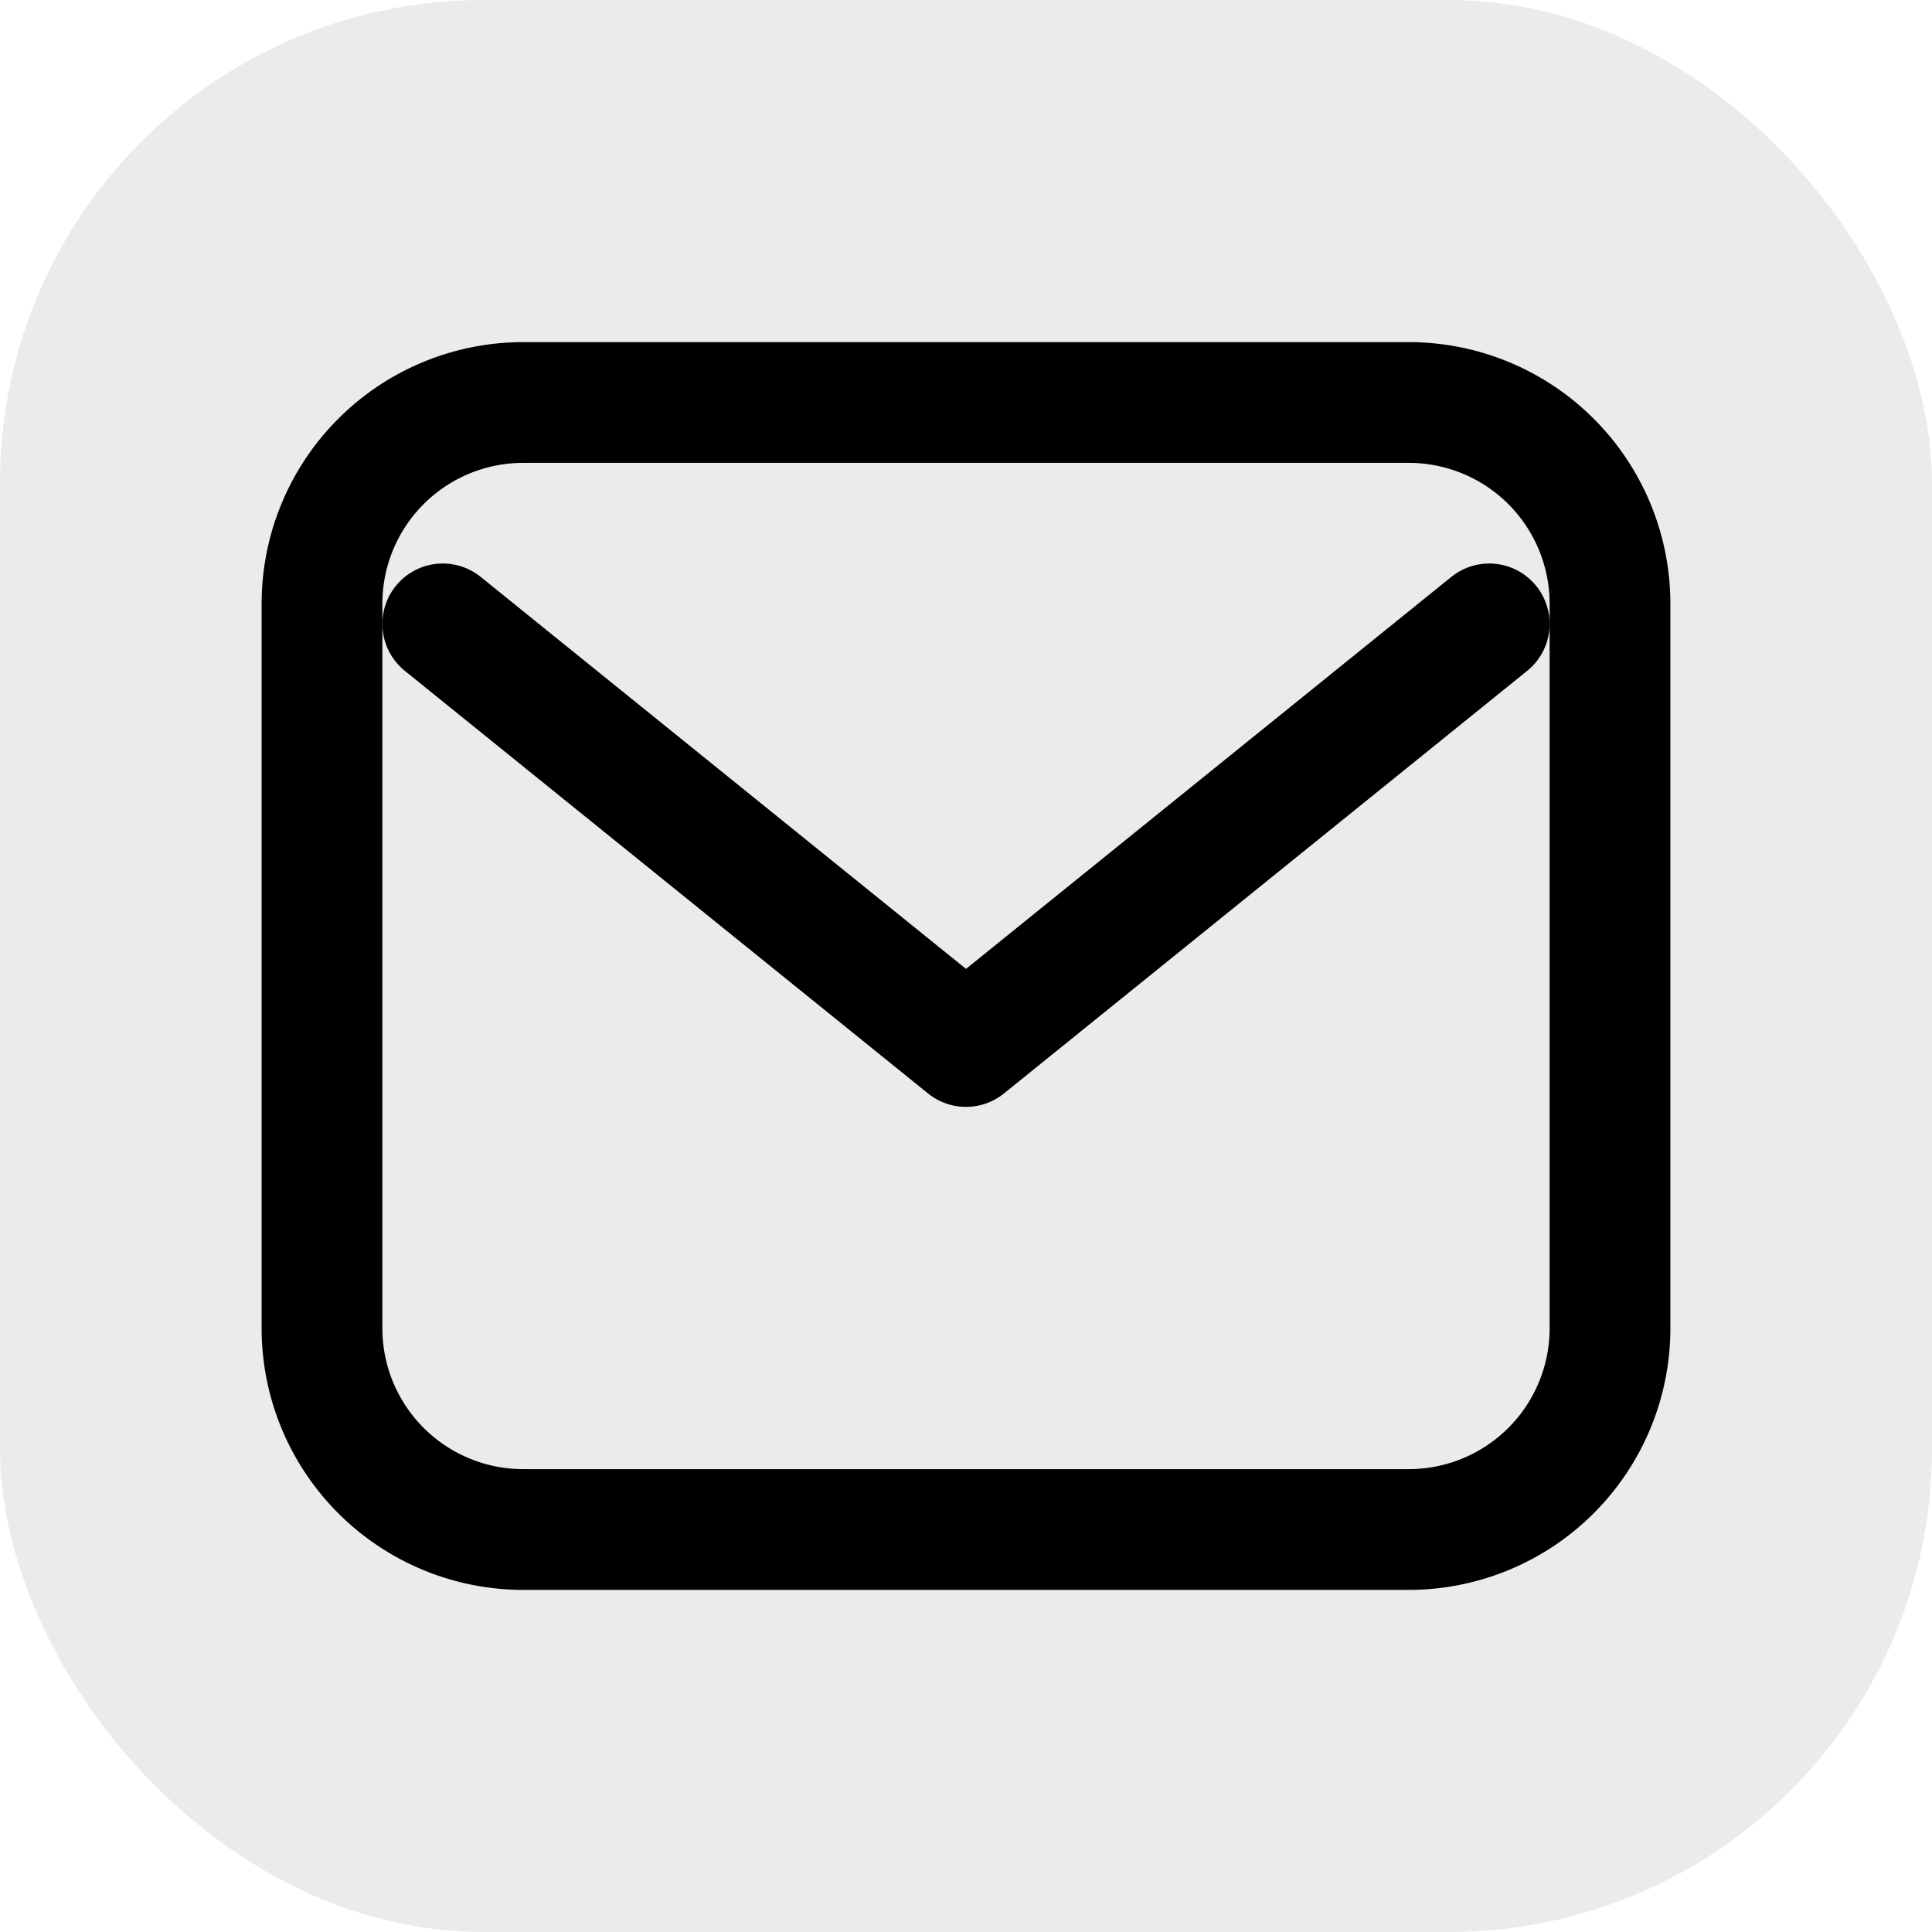 <svg width="24" height="24" viewBox="0 0 24 24" fill="none" xmlns="http://www.w3.org/2000/svg">
  <rect width="24" height="24" rx="6" fill="currentColor" fill-opacity="0.08"/>
  <path d="M4 7.5A2.5 2.5 0 0 1 6.5 5h11A2.5 2.5 0 0 1 20 7.5v9A2.5 2.5 0 0 1 17.5 19h-11A2.5 2.5 0 0 1 4 16.5v-9Z" stroke="currentColor" stroke-width="1.5"/>
  <path d="M5.5 7.75l6.5 5.25 6.5-5.25" stroke="currentColor" stroke-width="1.5" stroke-linecap="round" stroke-linejoin="round"/>
</svg>

